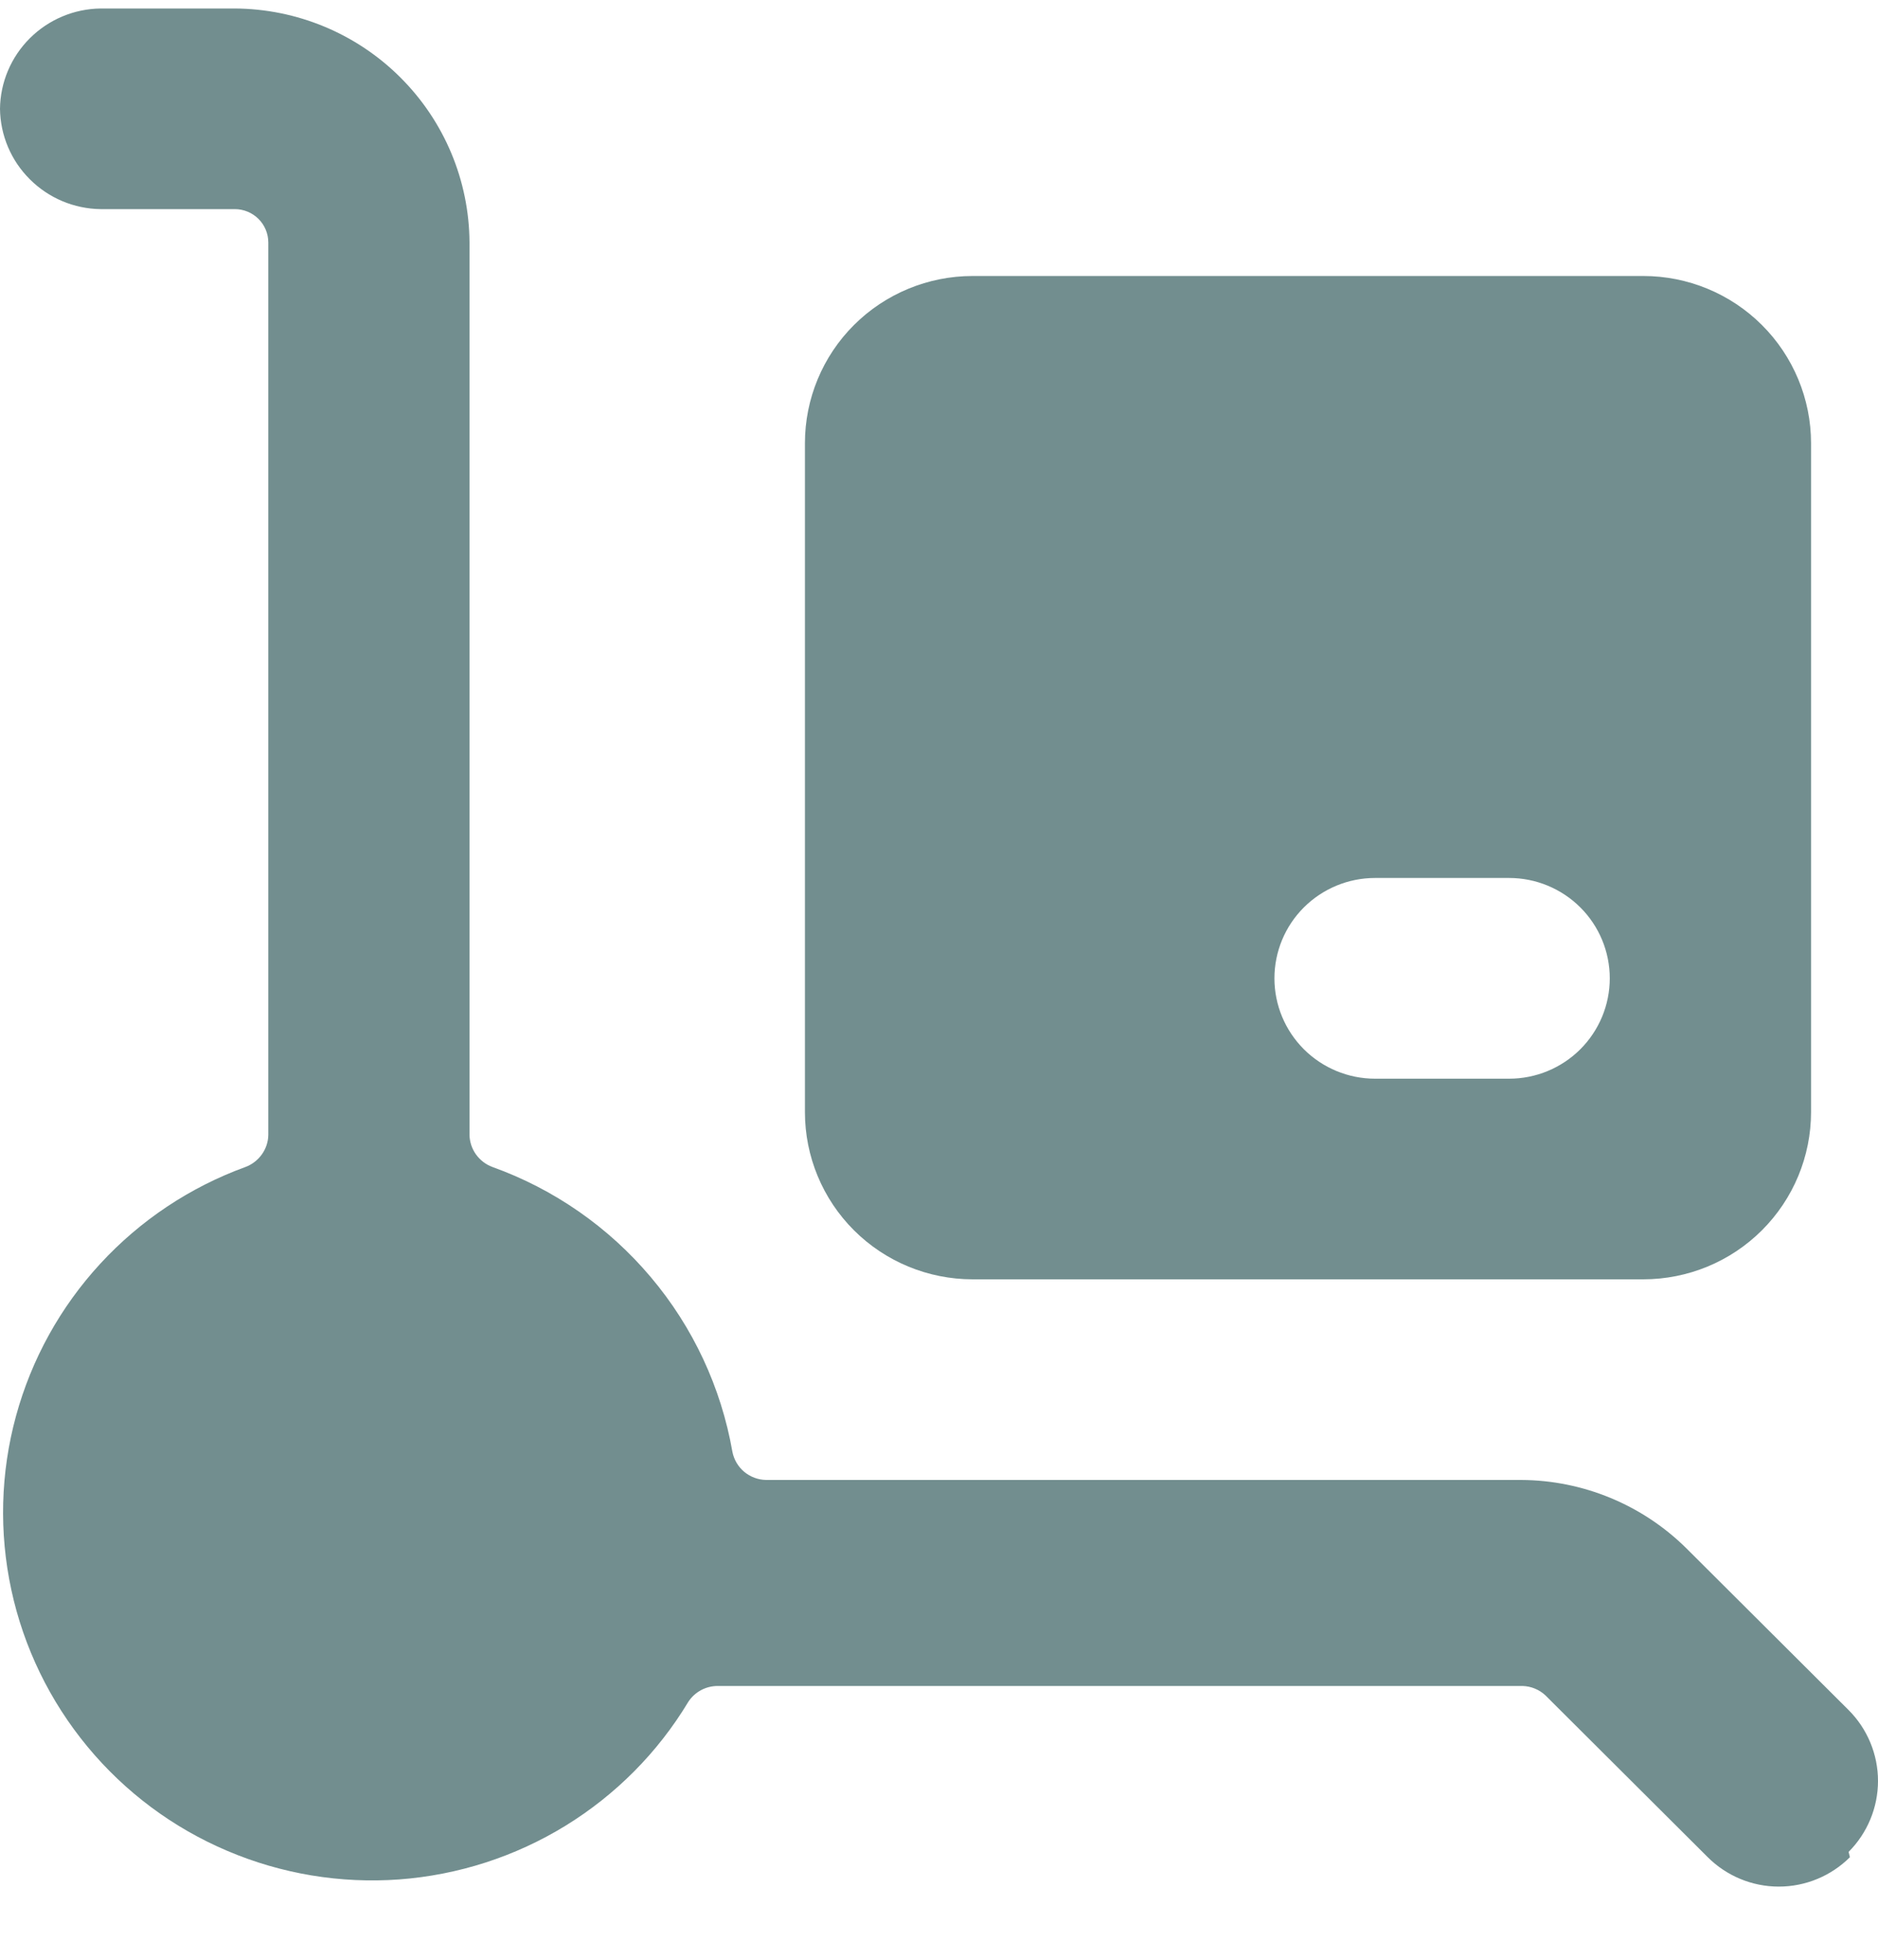 <svg width="23" height="24" viewBox="0 0 23 24" fill="none" xmlns="http://www.w3.org/2000/svg">
<path d="M22.64 22.679C22.87 22.448 23 22.136 23 21.81C23 21.485 22.87 21.172 22.64 20.942L20.652 18.96C20.114 18.428 19.388 18.128 18.631 18.124H9.381C9.284 18.122 9.19 18.087 9.115 18.025C9.04 17.962 8.989 17.876 8.97 17.78C8.832 16.992 8.488 16.253 7.971 15.641C7.455 15.028 6.785 14.562 6.03 14.291C5.949 14.261 5.879 14.207 5.829 14.137C5.779 14.067 5.752 13.984 5.75 13.898V2.97C5.746 2.211 5.442 1.485 4.903 0.948C4.365 0.411 3.636 0.108 2.875 0.104H1.232C0.907 0.108 0.596 0.239 0.366 0.468C0.135 0.698 0.004 1.008 0 1.332C0.004 1.657 0.135 1.967 0.366 2.196C0.596 2.426 0.907 2.557 1.232 2.561H2.875C2.984 2.561 3.089 2.604 3.166 2.681C3.243 2.758 3.286 2.862 3.286 2.97V13.898C3.285 13.984 3.257 14.067 3.207 14.137C3.157 14.207 3.087 14.261 3.007 14.291C2.328 14.538 1.718 14.944 1.229 15.475C0.74 16.005 0.386 16.645 0.196 17.341C0.006 18.036 -0.013 18.767 0.139 19.471C0.291 20.176 0.611 20.834 1.071 21.39C1.531 21.946 2.118 22.384 2.783 22.666C3.447 22.949 4.17 23.069 4.891 23.016C5.612 22.962 6.309 22.737 6.925 22.359C7.54 21.981 8.056 21.462 8.428 20.844C8.467 20.783 8.52 20.734 8.584 20.699C8.647 20.665 8.718 20.647 8.79 20.647H18.647C18.751 20.65 18.851 20.691 18.927 20.762L20.915 22.744C21.146 22.974 21.459 23.104 21.785 23.104C22.112 23.104 22.425 22.974 22.656 22.744L22.64 22.679Z" fill="#728E8F"/>
<path d="M20.126 3.38H11.911C11.367 3.38 10.844 3.596 10.459 3.98C10.074 4.364 9.858 4.885 9.858 5.428V13.619C9.858 14.162 10.074 14.683 10.459 15.067C10.844 15.451 11.367 15.667 11.911 15.667H20.126C20.671 15.667 21.193 15.451 21.578 15.067C21.963 14.683 22.18 14.162 22.18 13.619V5.428C22.18 4.885 21.963 4.364 21.578 3.98C21.193 3.596 20.671 3.38 20.126 3.38ZM18.483 13.21H16.84C16.513 13.21 16.2 13.08 15.969 12.85C15.738 12.619 15.608 12.307 15.608 11.981C15.608 11.655 15.738 11.342 15.969 11.112C16.2 10.882 16.513 10.752 16.84 10.752H18.483C18.81 10.752 19.123 10.882 19.354 11.112C19.585 11.342 19.715 11.655 19.715 11.981C19.715 12.307 19.585 12.619 19.354 12.85C19.123 13.08 18.81 13.21 18.483 13.21Z" fill="#728E8F"/>
</svg>
